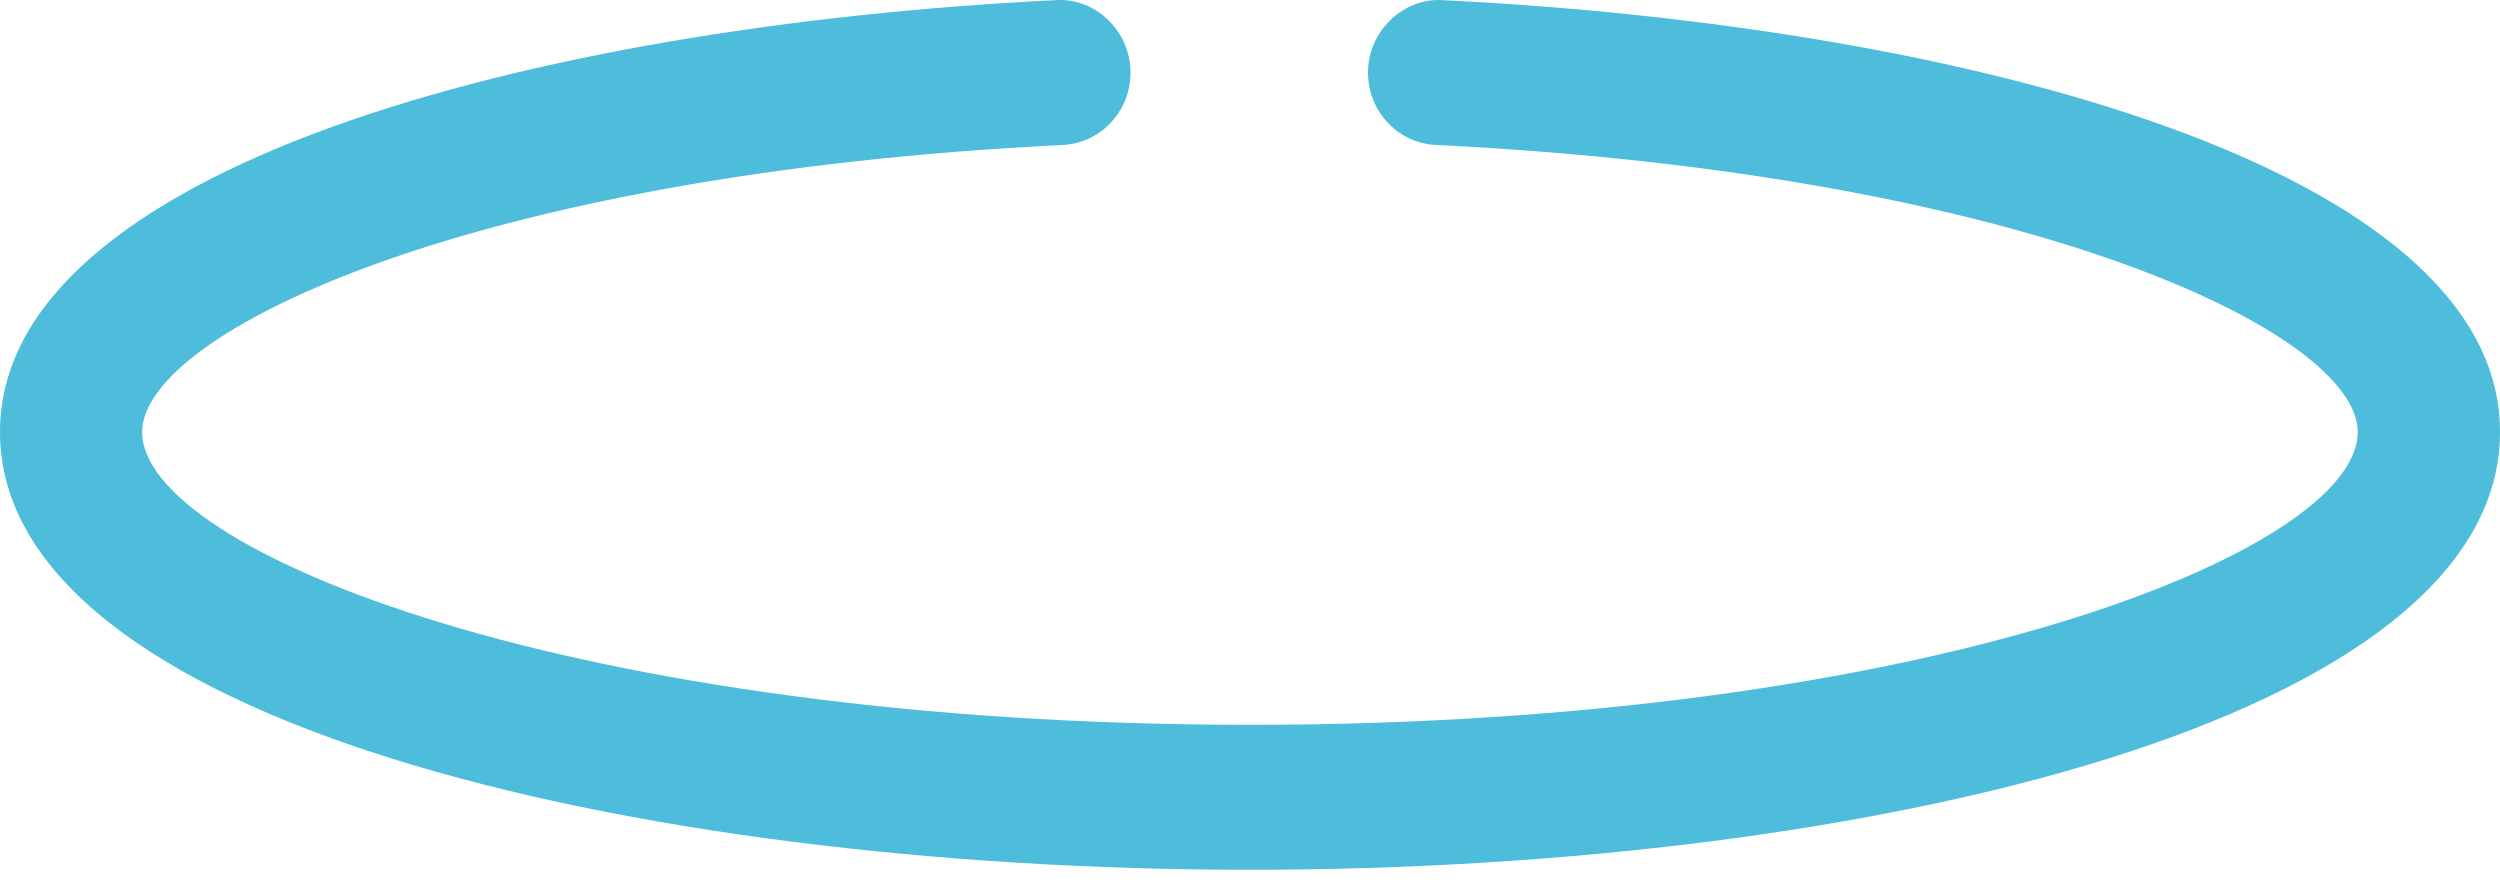 <?xml version="1.0" encoding="UTF-8"?> <svg xmlns="http://www.w3.org/2000/svg" width="119" height="42" viewBox="0 0 119 42" fill="none"> <path d="M59.5 41.401C29.933 41.401 0 34.242 0 20.564C0 8.069 25.247 1.237 50.265 0.007C52.076 -0.117 53.719 1.385 53.81 3.289C53.899 5.192 52.458 6.809 50.592 6.9C22.374 8.285 6.766 15.858 6.766 20.564C6.765 26.248 27.308 34.501 59.498 34.501C91.687 34.501 112.229 26.247 112.229 20.564C112.229 15.858 96.599 8.285 68.34 6.9C66.472 6.809 65.031 5.192 65.12 3.289C65.21 1.385 66.874 -0.114 68.664 0.007C93.719 1.237 119 8.069 119 20.564C118.999 34.242 89.066 41.401 59.5 41.401H59.5Z" fill="#4EBDDB"></path> </svg> 